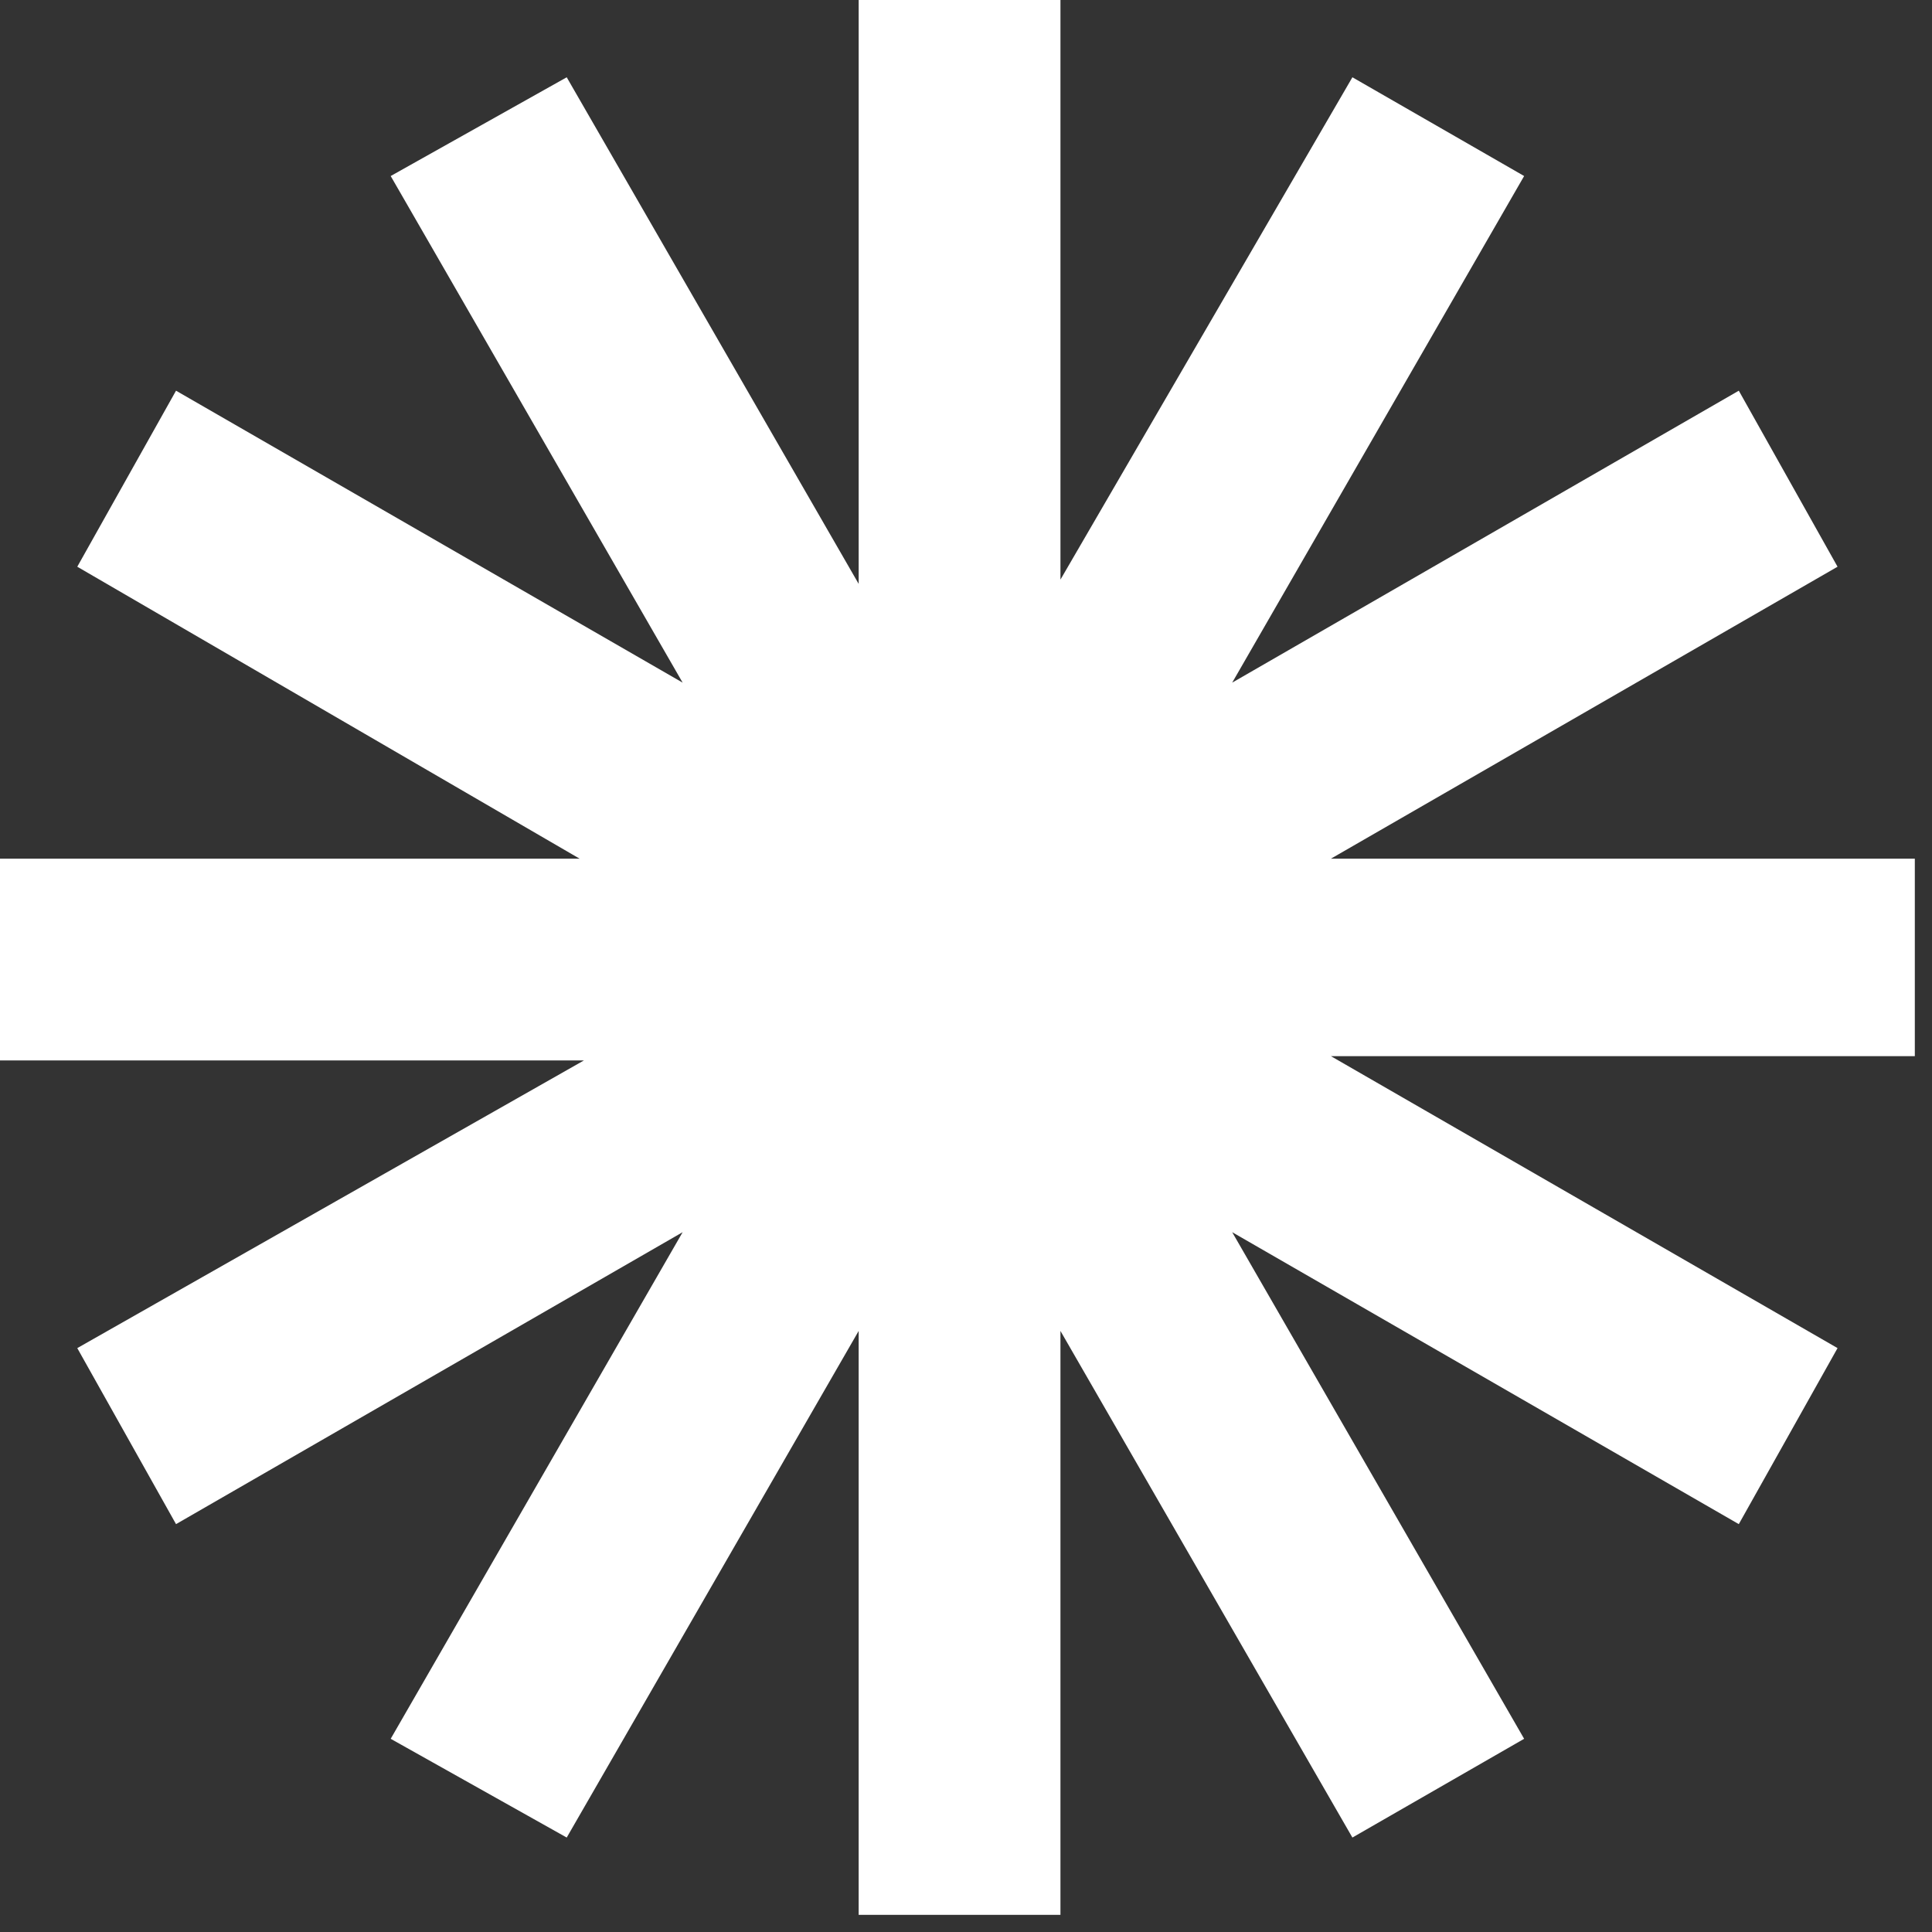 <?xml version="1.0" encoding="UTF-8"?>
<svg id="Layer_1" xmlns="http://www.w3.org/2000/svg" xmlns:xlink="http://www.w3.org/1999/xlink" version="1.1" viewBox="0 0 45 45">
  <rect x="0" y="0" width="45" height="45" fill="#333333" stroke="none"/>
  <!-- Generator: Adobe Illustrator 29.2.1, SVG Export Plug-In . SVG Version: 2.1.0 Build 116)  -->
  <defs>
    <style>
      .st0 {
        fill: none;
      }

      .st1 {
        fill: #fff;
      }

      .st2 {
        clip-path: url(#clippath);
      }
    </style>
    <clipPath id="clippath">
      <rect class="st0" width="44.6" height="44.6"/>
    </clipPath>
  </defs>
  <g class="st2">
    <g id="Layer_11" data-name="Layer_1">
      <path id="Vector" class="st1" d="M44.6,20h-13.6l11.8-6.8-2.3-4.1-11.8,6.8,6.8-11.8-4-2.3-6.8,11.7V0h-4.7v13.6L13.2,1.8l-4.1,2.3,6.8,11.8-11.8-6.8-2.3,4.1,11.7,6.8H0v4.7h13.6L1.8,31.4l2.3,4.1,11.8-6.8-6.8,11.8,4.1,2.3,6.8-11.8v13.6h4.7v-13.6l6.8,11.8,4-2.3-6.8-11.8,11.8,6.8,2.3-4.1-11.8-6.8h13.6v-4.7Z"/>
      <path id="Vector_2" class="st1" d="M28.5,21.7c0,3.3-2.7,6-6,6s-6-2.7-6-6,2.7-6,6-6,6,2.7,6,6Z"/>
    </g>
  </g>
</svg>